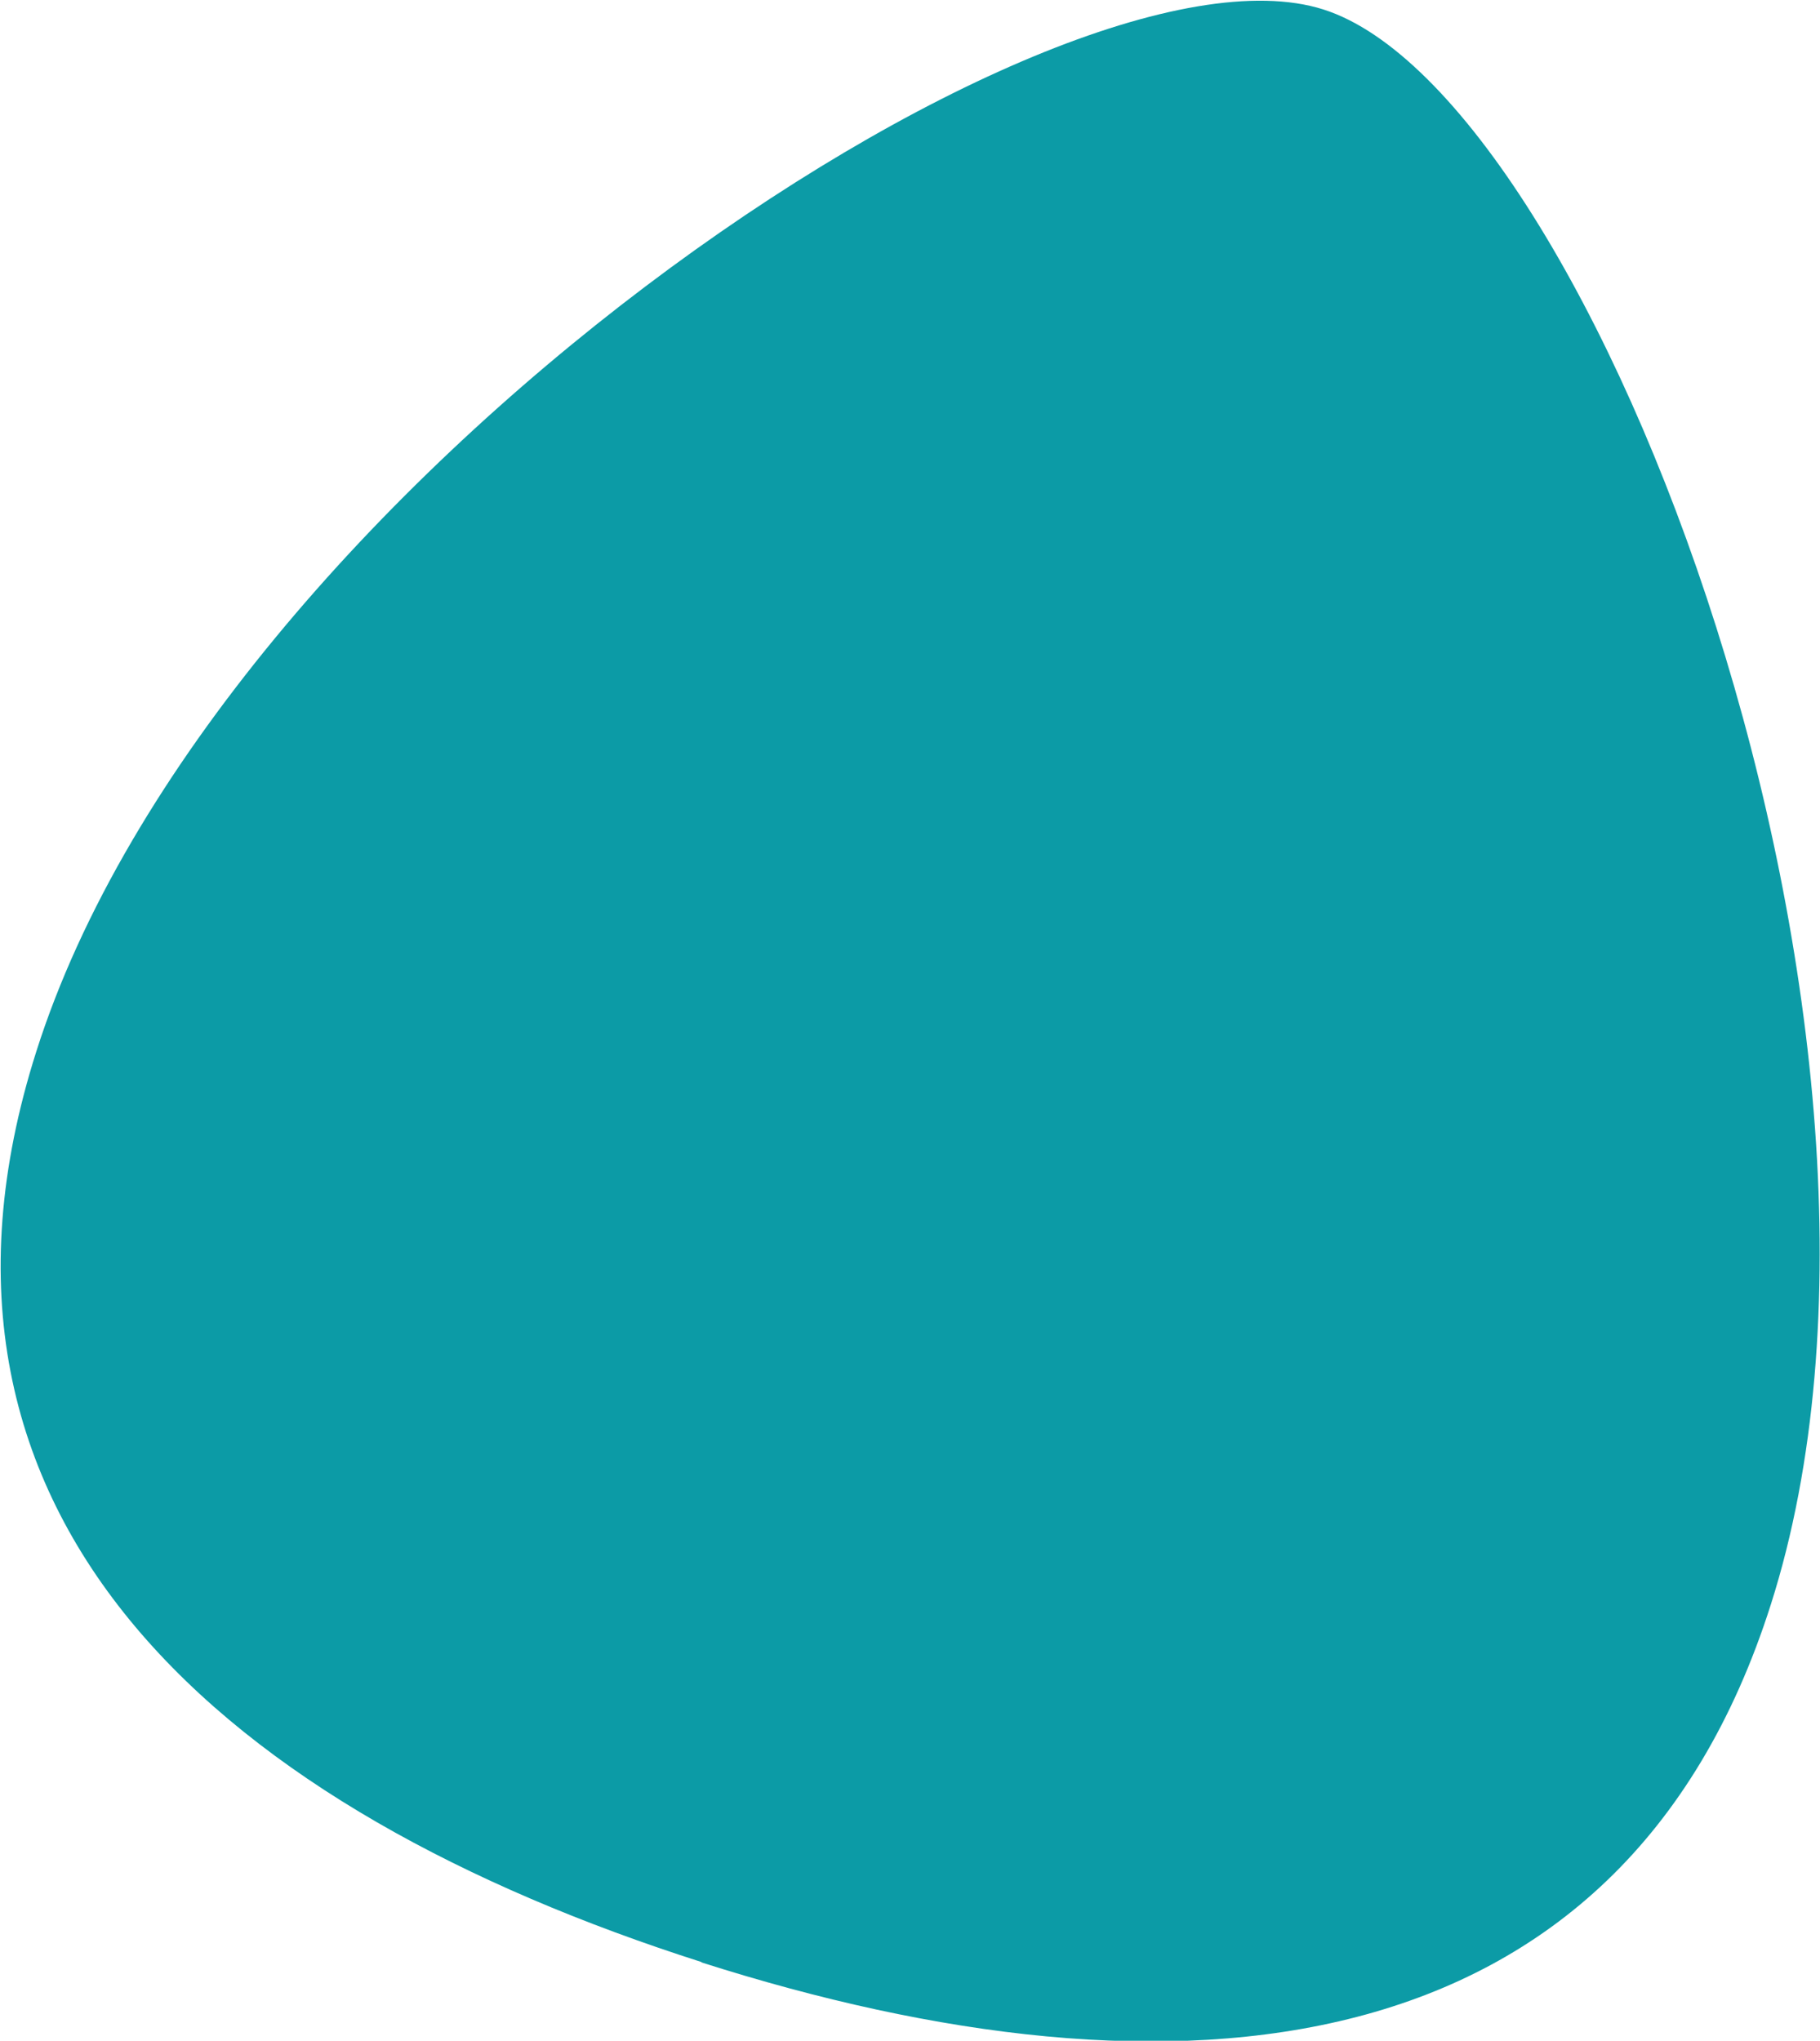 <?xml version="1.0" encoding="UTF-8"?>
<svg xmlns="http://www.w3.org/2000/svg" version="1.1" viewBox="0 0 155.3 174.1">
  <defs>
    <style>
      .cls-1 {
        fill: #0c9ba6;
      }
    </style>
  </defs>
  <!-- Generator: Adobe Illustrator 28.6.0, SVG Export Plug-In . SVG Version: 1.2.0 Build 709)  -->
  <g>
    <g id="Layer_2">
      <g id="Layer_1-2">
        <path class="cls-1" d="M59.8,167.4c40.4,12.9,78.5,9.7,91.3-30.5C166.5,88.6,136,8.1,112.9.8S18.4,41.5,3.1,89.7c-12.8,40.2,16.4,64.8,56.8,77.7"/>
      </g>
    </g>
  </g>
</svg>